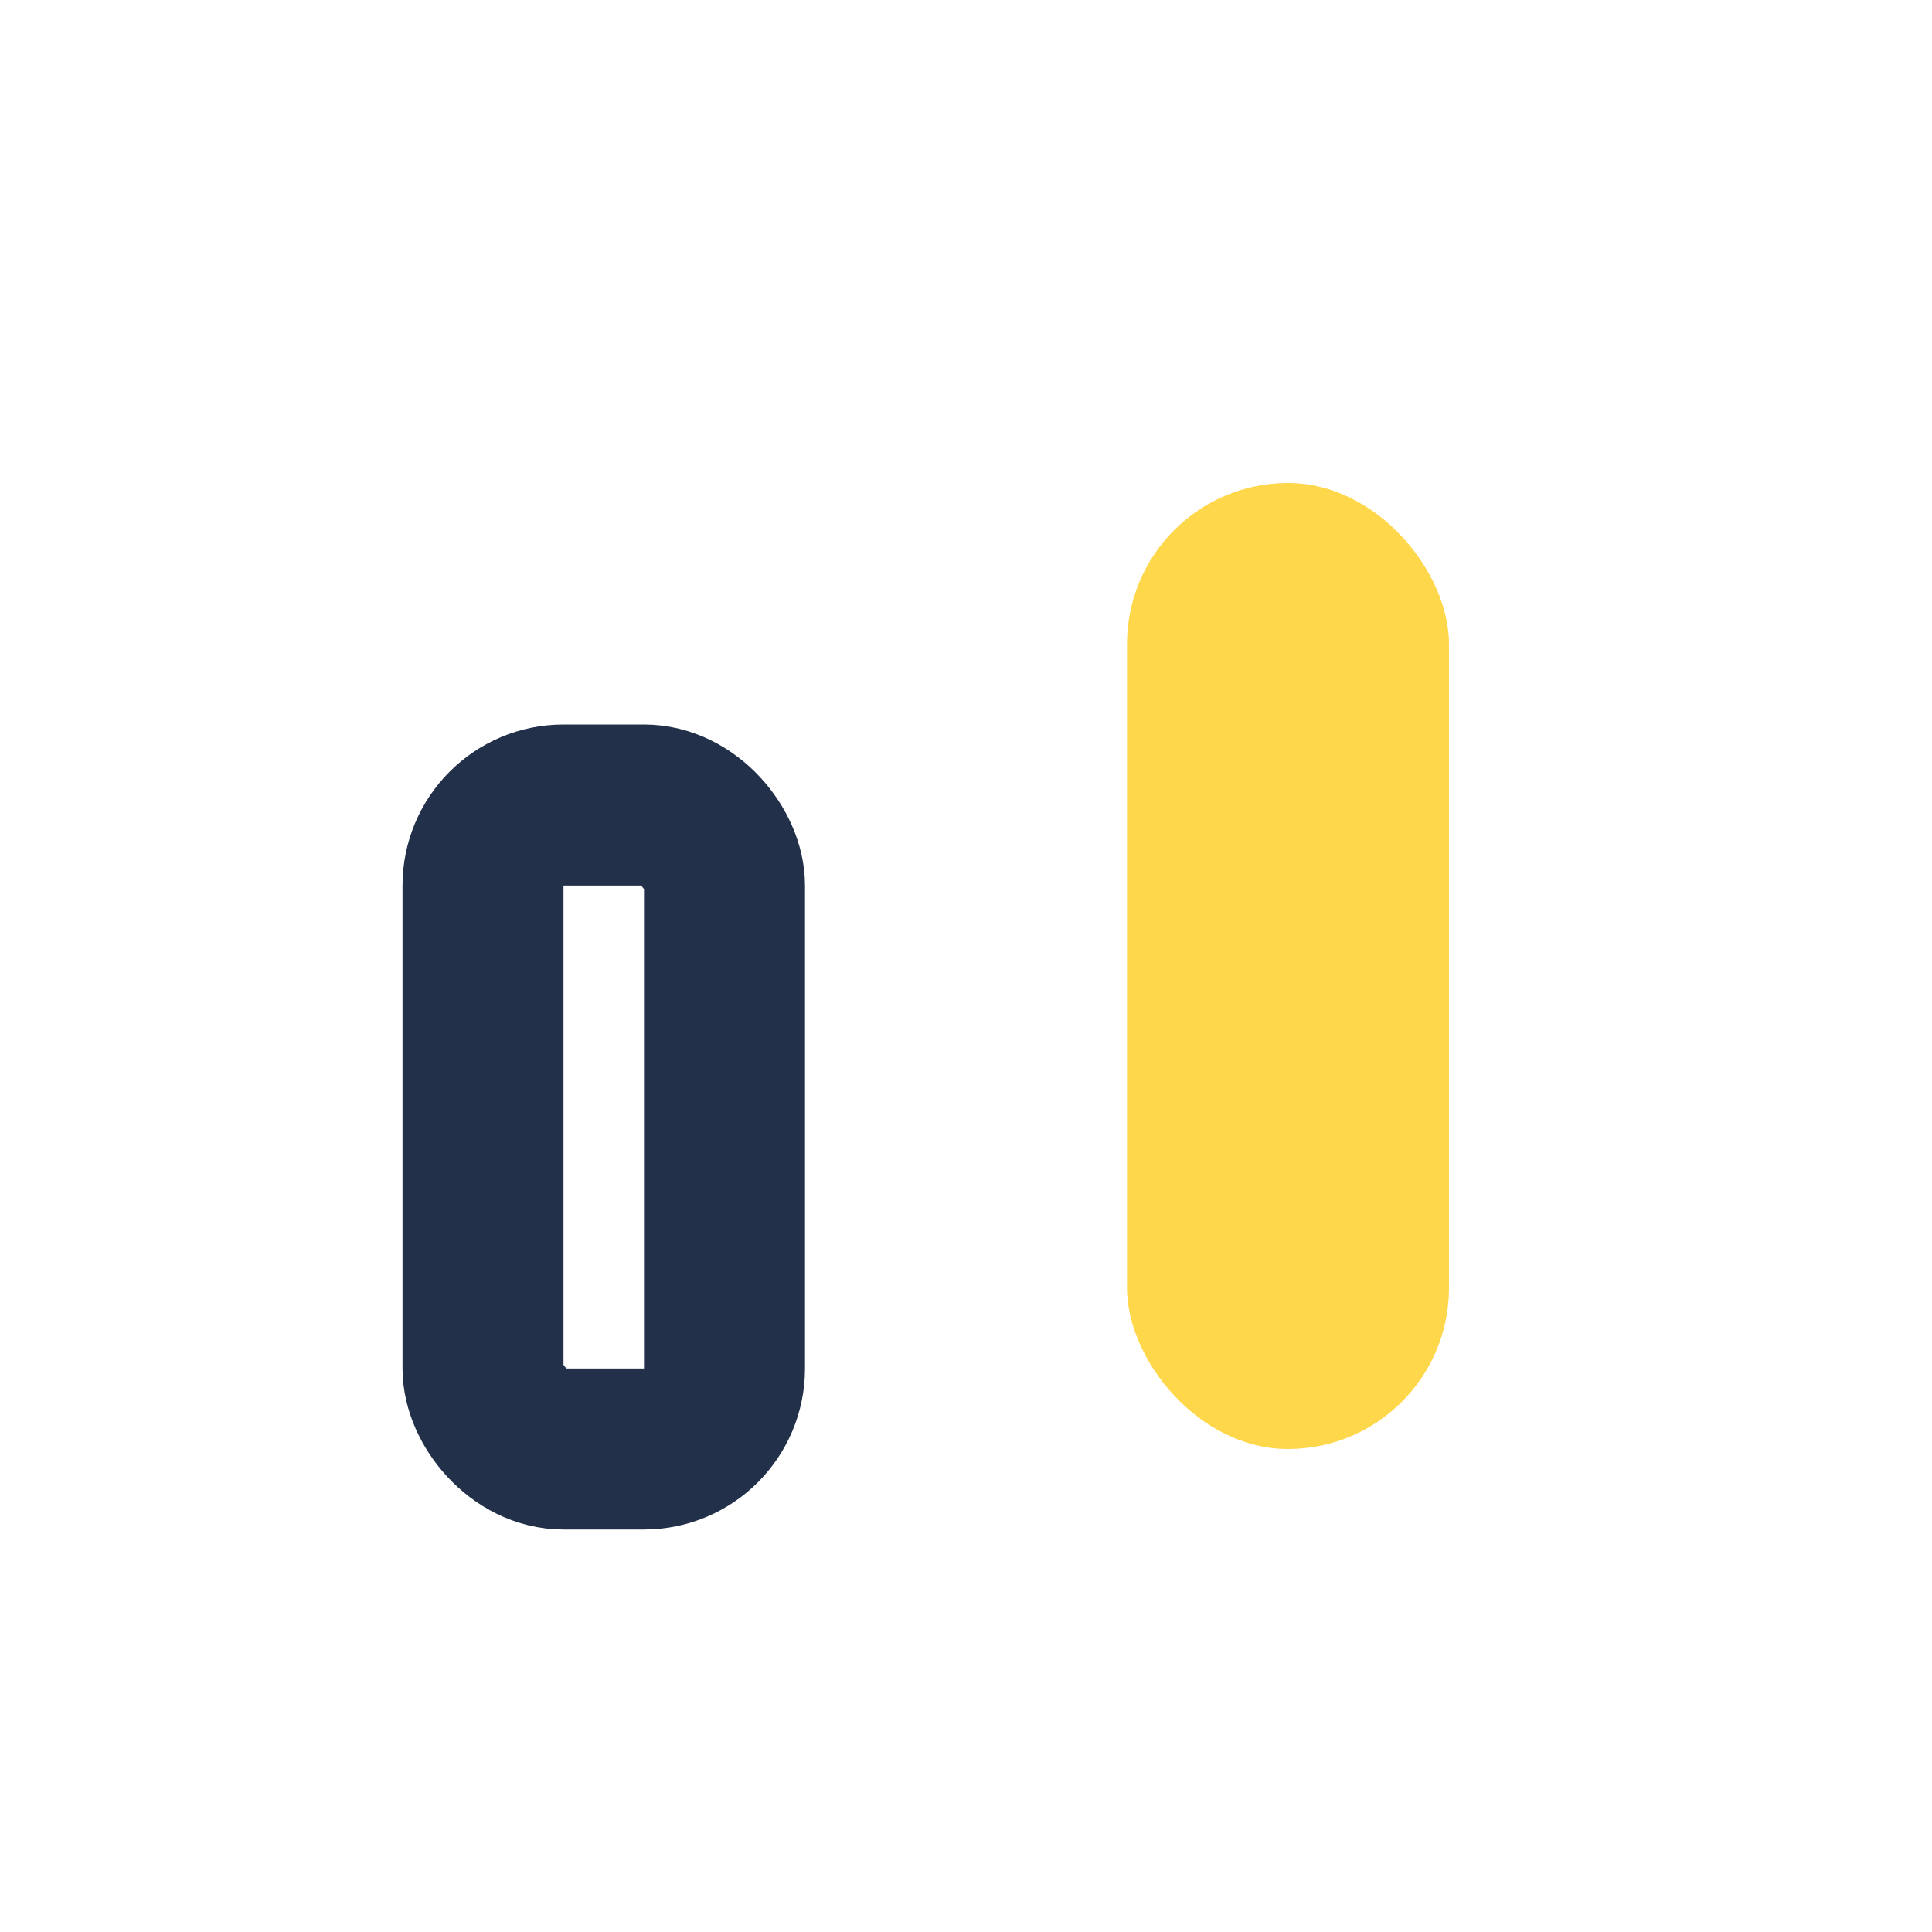 <?xml version="1.0" encoding="UTF-8"?>
<svg xmlns="http://www.w3.org/2000/svg" width="24" height="24" viewBox="0 0 24 24"><rect x="14" y="6" width="4" height="12" rx="2" fill="#FFD74B"/><rect x="6" y="10" width="3" height="8" rx="1" fill="none" stroke="#22304A" stroke-width="2"/></svg>